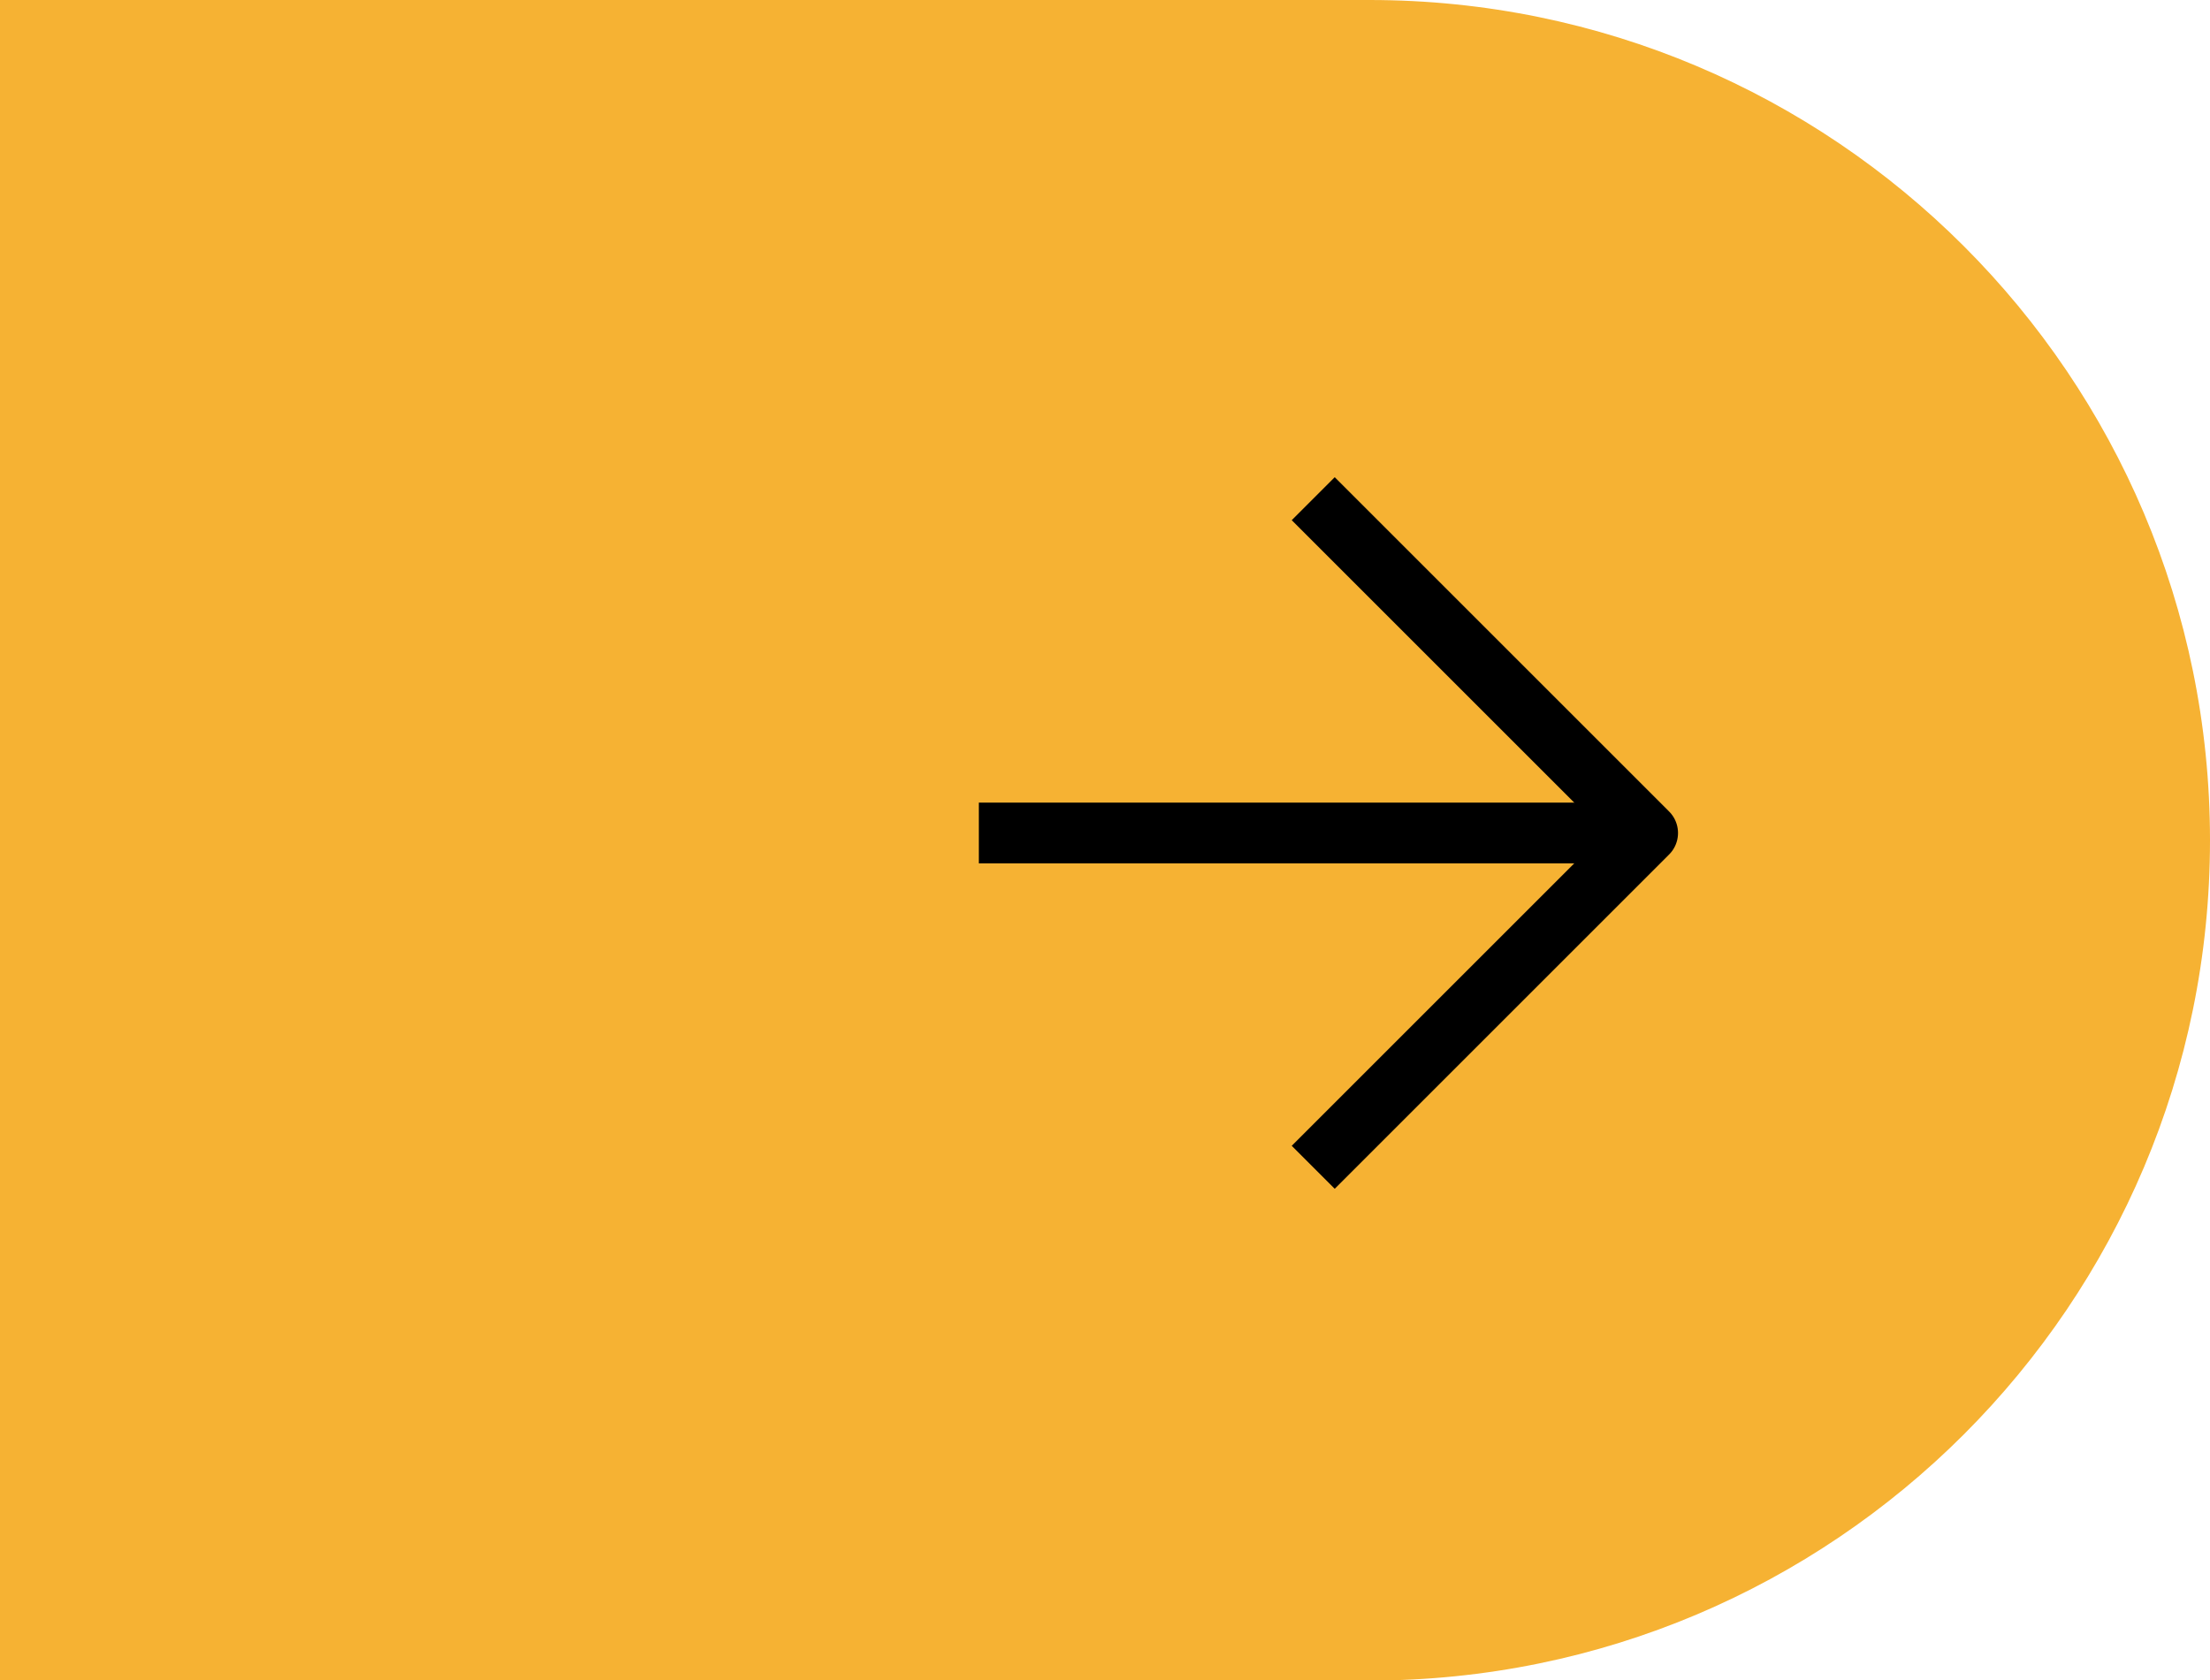 <?xml version="1.0" encoding="UTF-8"?> <!-- Generator: Adobe Illustrator 23.0.0, SVG Export Plug-In . SVG Version: 6.00 Build 0) --> <svg xmlns="http://www.w3.org/2000/svg" xmlns:xlink="http://www.w3.org/1999/xlink" id="Слой_1" x="0px" y="0px" viewBox="0 0 72.7 55.29" style="enable-background:new 0 0 72.7 55.29;" xml:space="preserve"> <style type="text/css"> .st0{fill:#F6B233;} .st1{fill:none;stroke:#000000;stroke-width:2;stroke-linejoin:round;} </style> <path class="st0" d="M0,0l45.05,0C60.32,0,72.7,12.38,72.7,27.65v0c0,15.27-12.38,27.65-27.65,27.65H0V0z"></path> <g> <path class="st1" d="M43.2,38.41l11-11l-11-11"></path> <path class="st1" d="M32.2,27.41h22"></path> </g> </svg> 